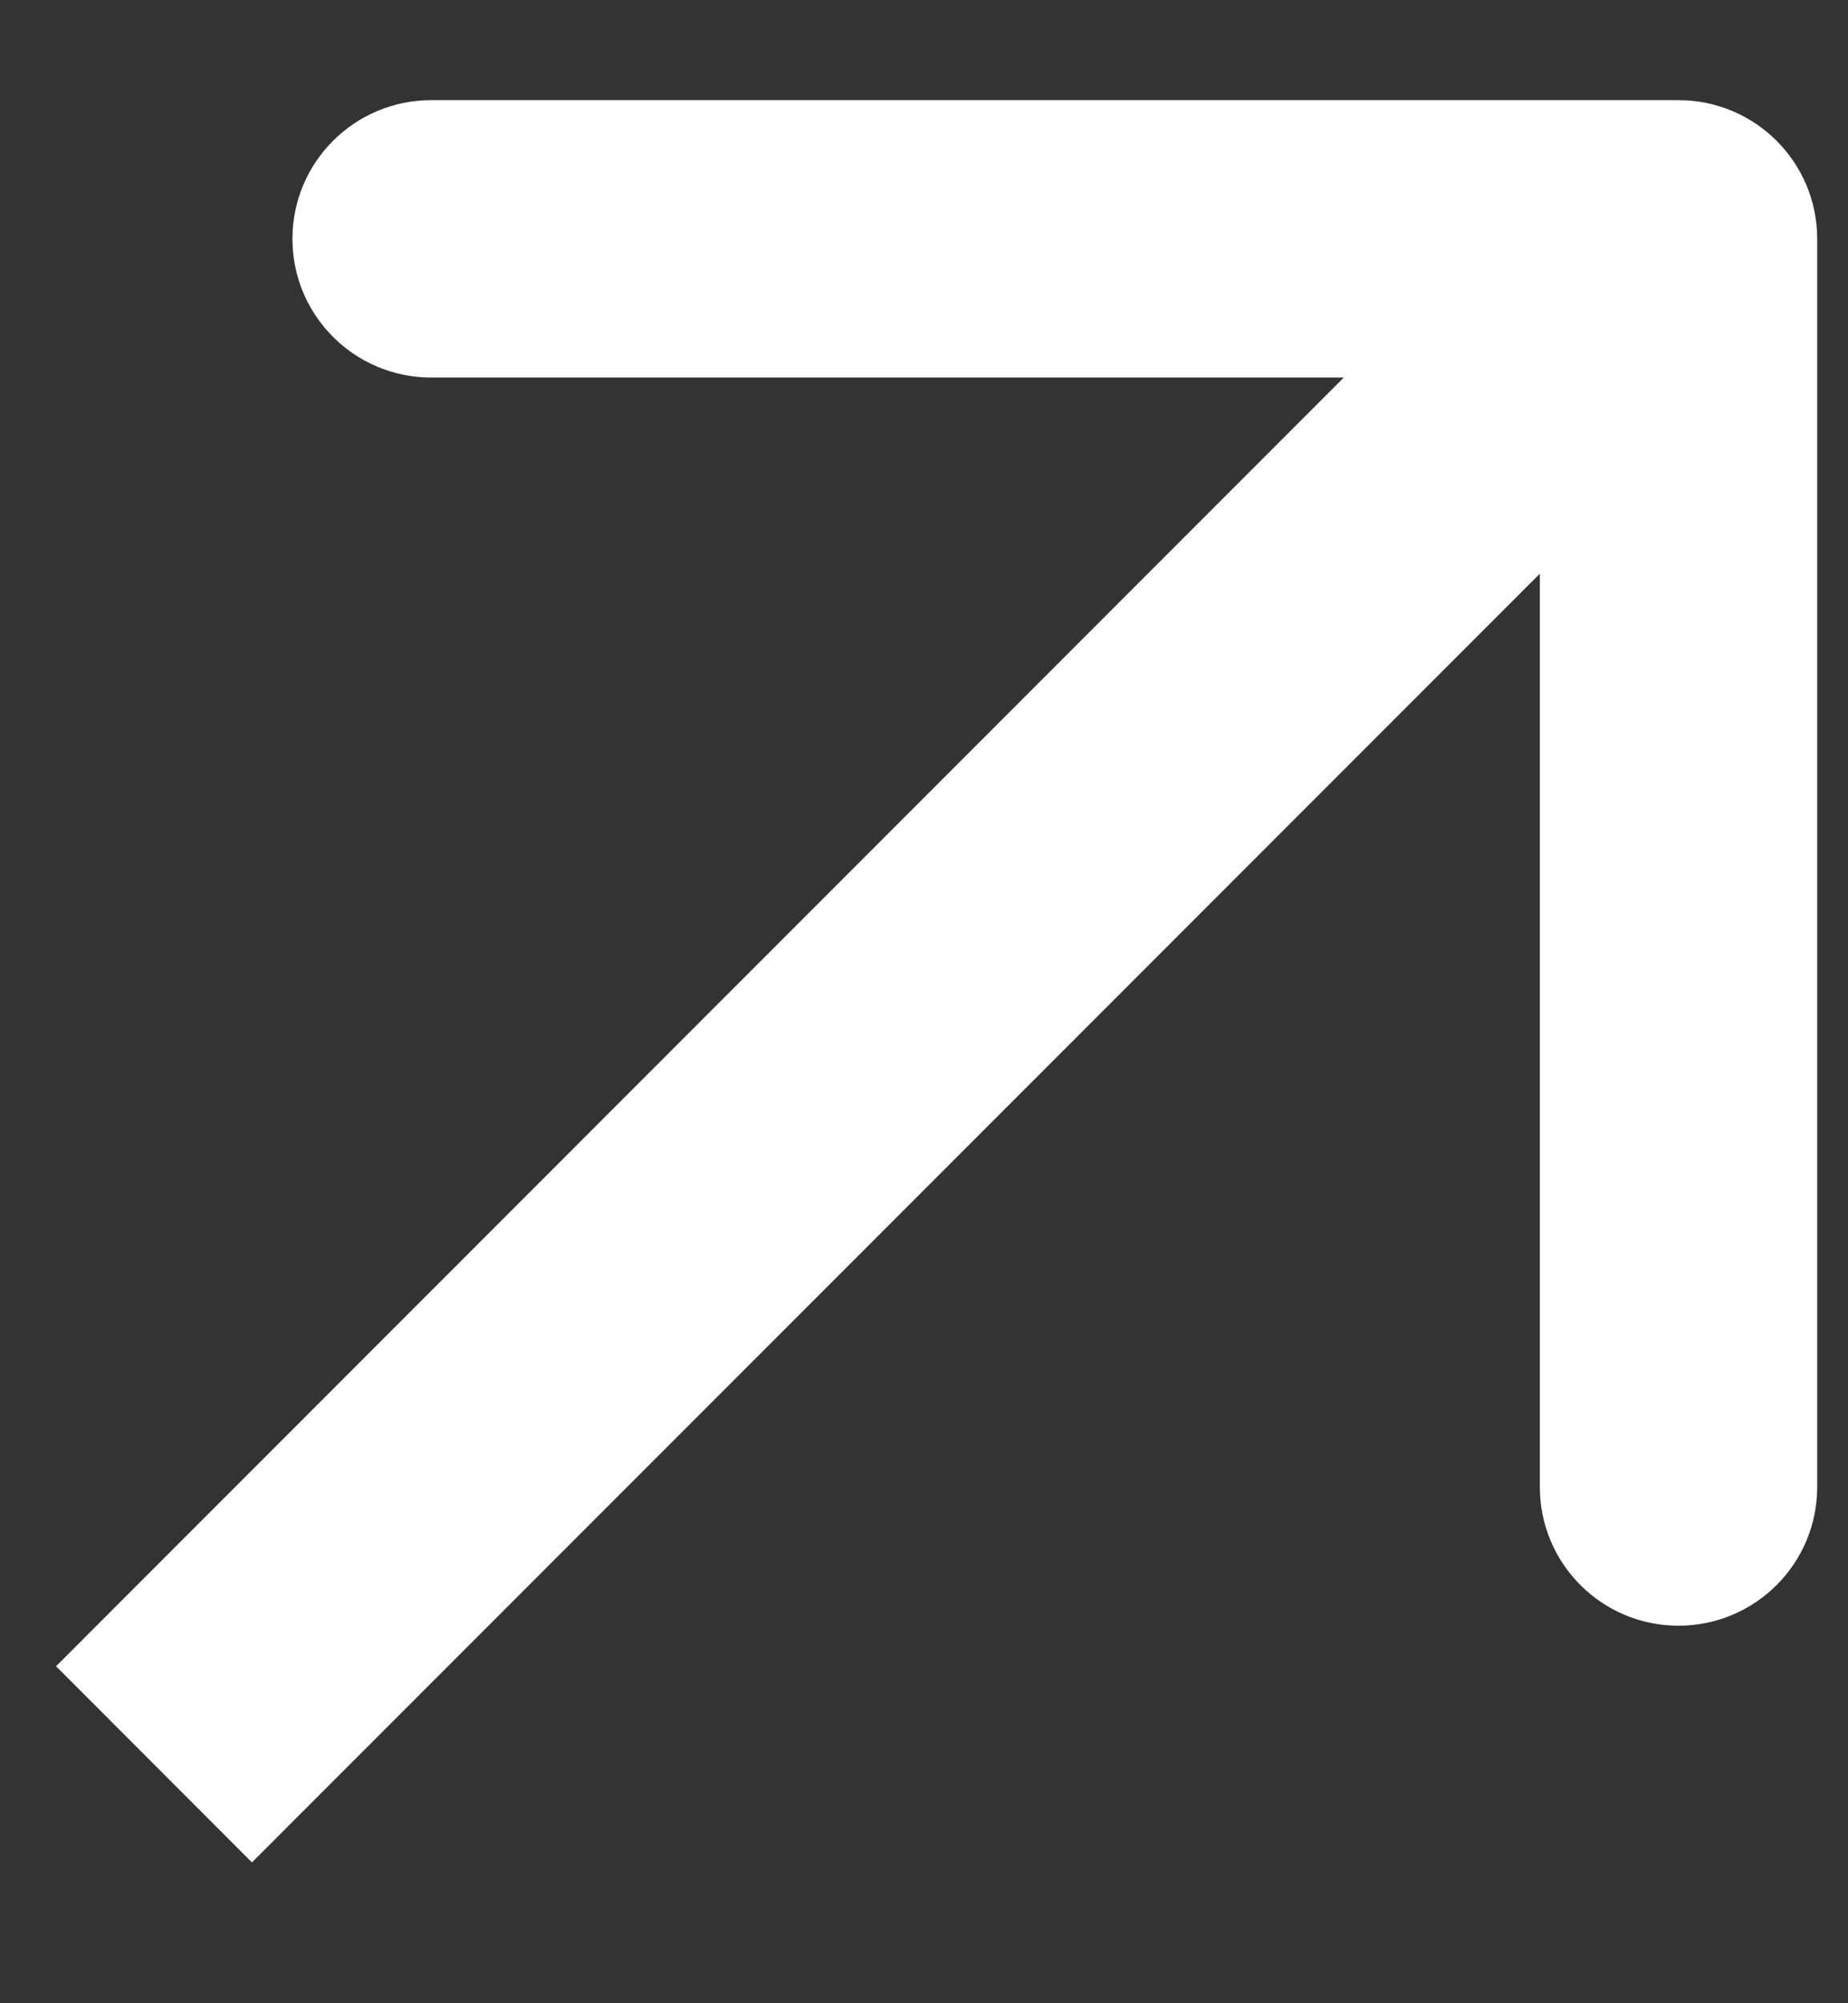 <?xml version="1.0" encoding="UTF-8"?> <svg xmlns="http://www.w3.org/2000/svg" width="12" height="13" viewBox="0 0 12 13" fill="none"><rect x="0" y="0" width="12" height="13" fill="#333333" stroke="none"/><path d="M11.8 1.55C11.8 1.053 11.397 0.65 10.899 0.65L2.8 0.65C2.302 0.65 1.899 1.053 1.899 1.55C1.899 2.047 2.302 2.45 2.8 2.45H9.999V9.65C9.999 10.147 10.402 10.55 10.899 10.55C11.397 10.55 11.8 10.147 11.8 9.65L11.8 1.55ZM1.636 12.086L11.536 2.186L10.263 0.913L0.364 10.813L1.636 12.086Z" fill="white"></path></svg> 